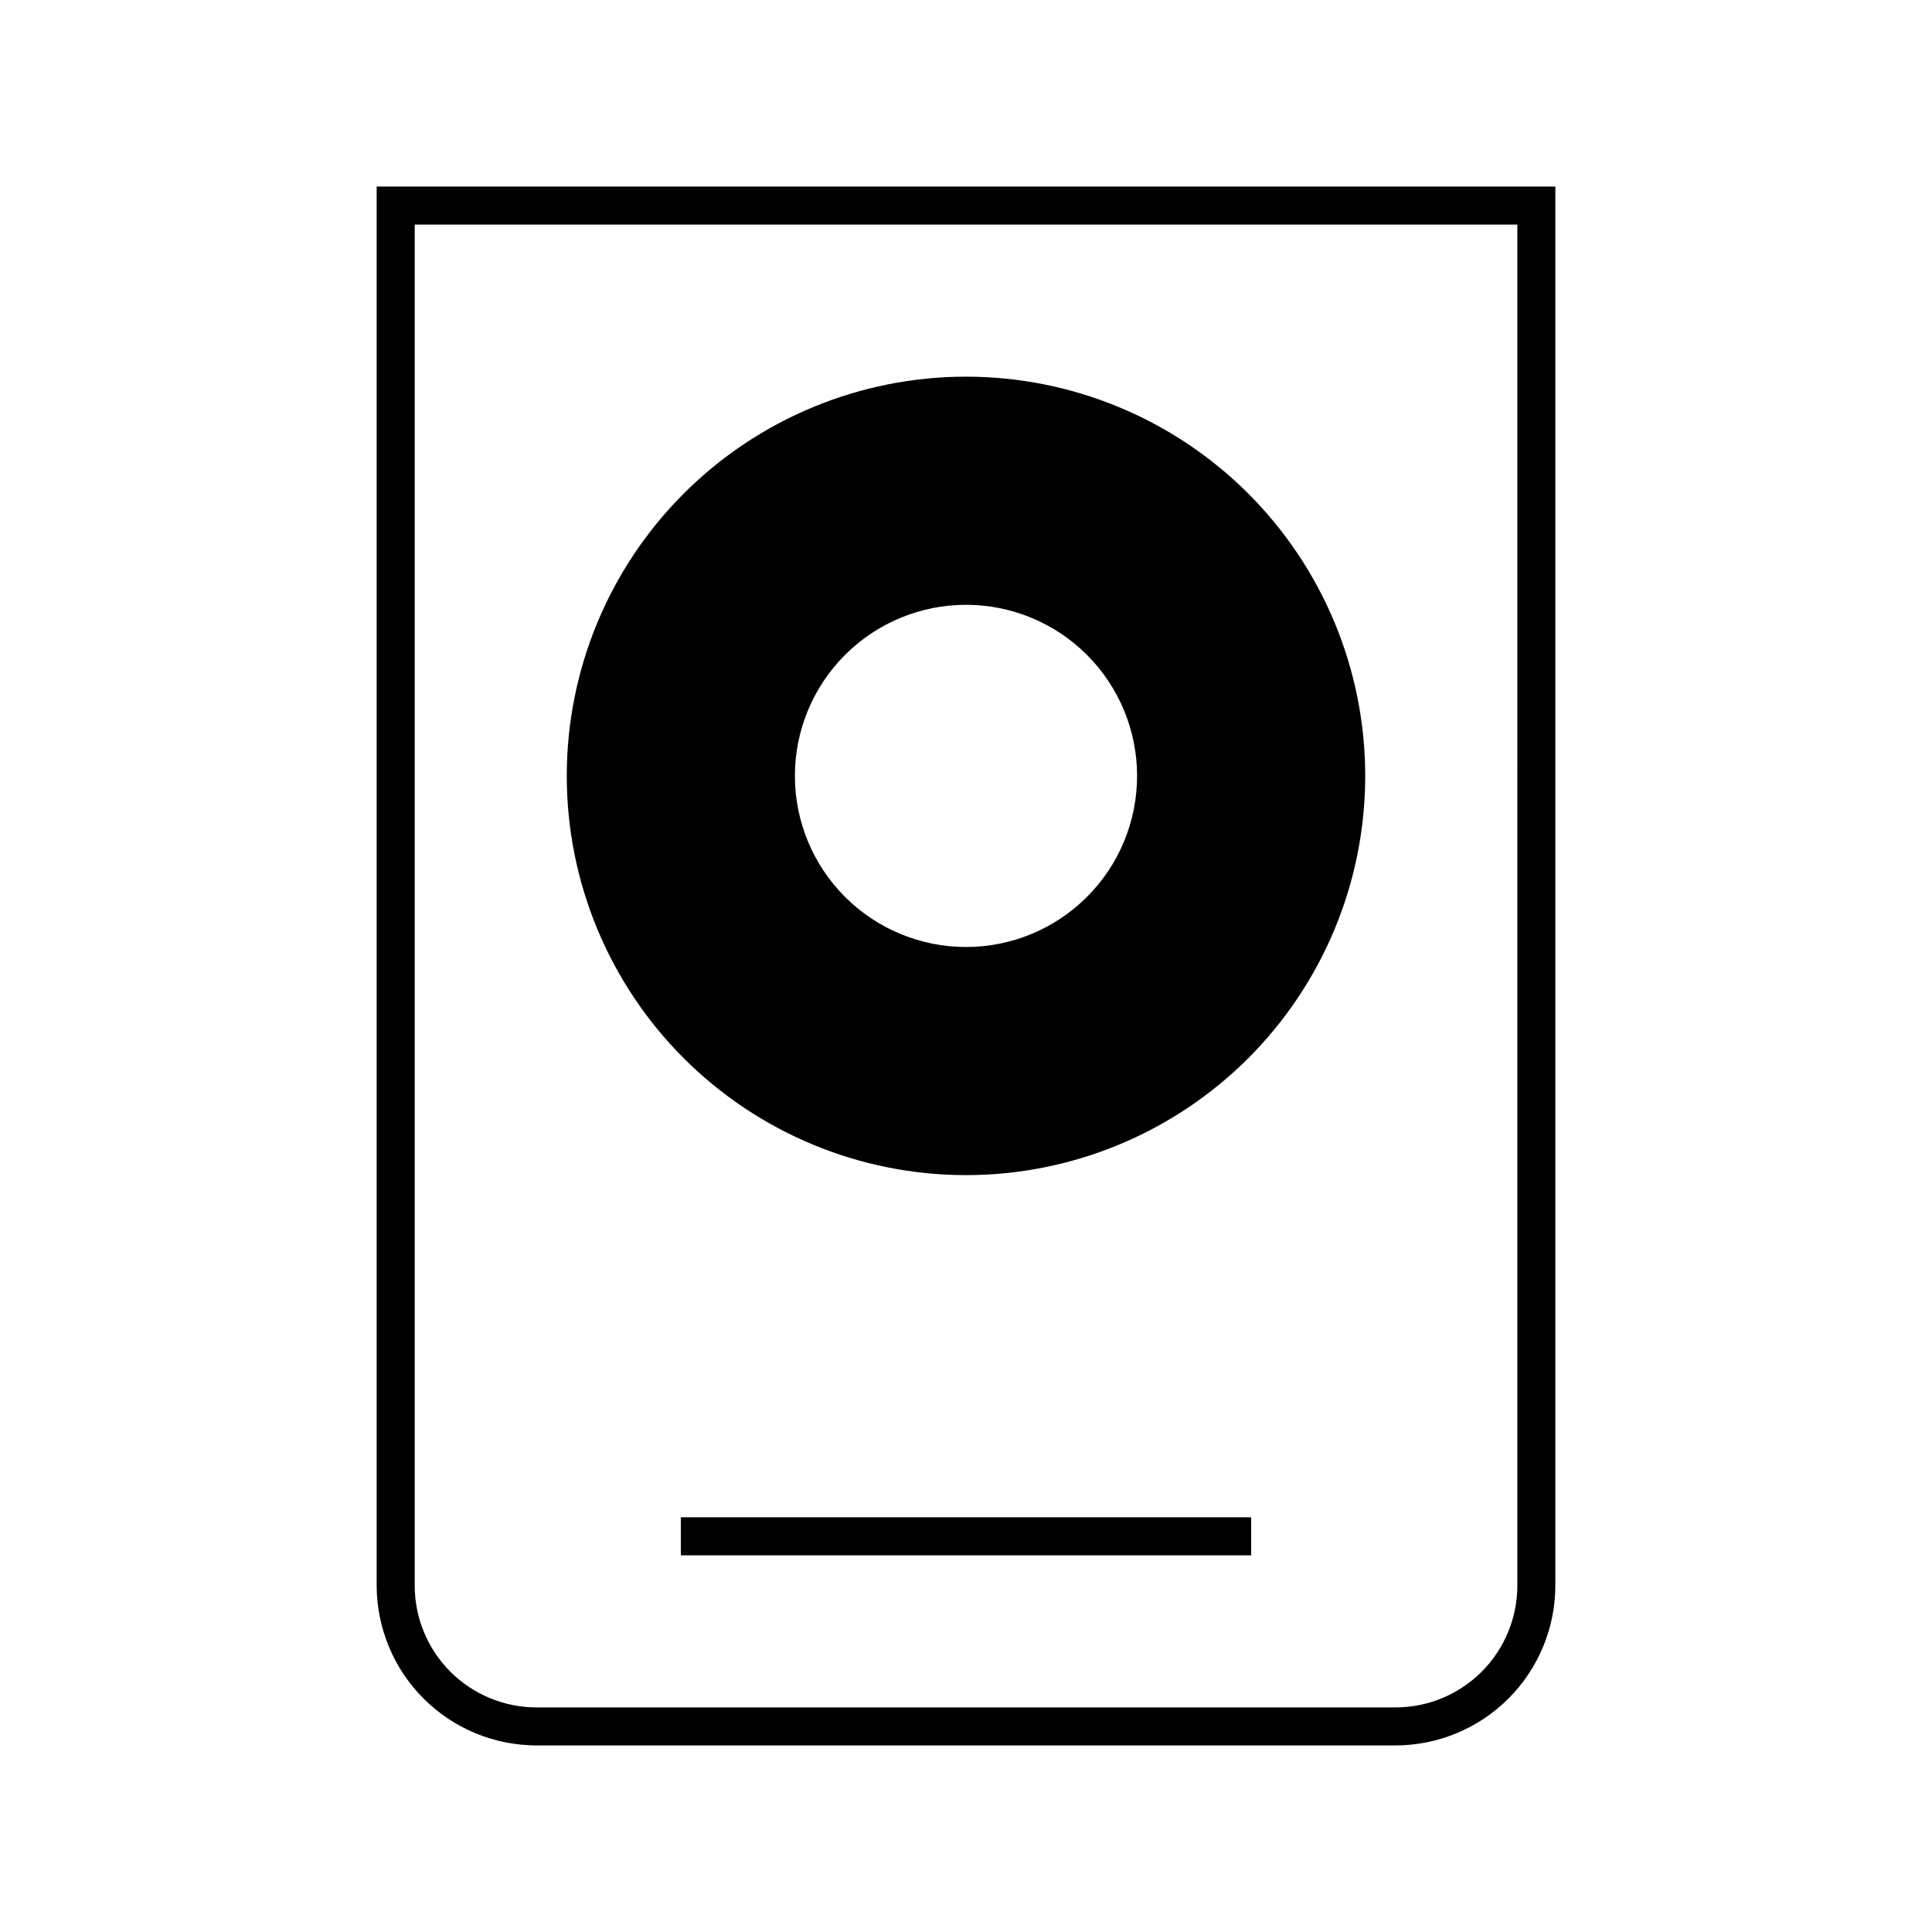 <?xml version="1.0" encoding="UTF-8"?>
<!-- Uploaded to: ICON Repo, www.svgrepo.com, Generator: ICON Repo Mixer Tools -->
<svg fill="#000000" width="800px" height="800px" version="1.1" viewBox="144 144 512 512" xmlns="http://www.w3.org/2000/svg">
 <g>
  <path d="m243.82 193.44v370.75c0.016 11.23 4.484 22 12.426 29.945 7.941 7.941 18.711 12.41 29.945 12.422h227.62c11.234-0.012 22.004-4.481 29.945-12.422 7.945-7.945 12.414-18.715 12.426-29.945v-370.75zm302.29 370.75c0 8.562-3.402 16.777-9.457 22.836-6.055 6.055-14.27 9.457-22.836 9.457h-227.62c-8.566 0-16.777-3.402-22.836-9.457-6.055-6.059-9.457-14.273-9.457-22.836v-360.68h292.21z"/>
  <path d="m400 455.42c28.059 0 54.969-11.148 74.809-30.988 19.844-19.84 30.988-46.754 30.988-74.812 0-28.059-11.145-54.969-30.988-74.812-19.84-19.84-46.75-30.988-74.809-30.988-28.062 0-54.973 11.148-74.812 30.988-19.844 19.844-30.988 46.754-30.988 74.812 0 28.059 11.145 54.973 30.988 74.812 19.84 19.84 46.75 30.988 74.812 30.988zm0-151.14c12.023 0 23.559 4.777 32.062 13.281 8.5 8.504 13.277 20.039 13.277 32.062 0 12.027-4.777 23.559-13.277 32.062-8.504 8.504-20.039 13.281-32.062 13.281-12.027 0-23.559-4.777-32.062-13.281-8.504-8.504-13.281-20.035-13.281-32.062 0-12.023 4.777-23.559 13.281-32.062 8.504-8.504 20.035-13.281 32.062-13.281z"/>
  <path d="m324.43 546.1h151.14v10.078h-151.14z"/>
 </g>
</svg>